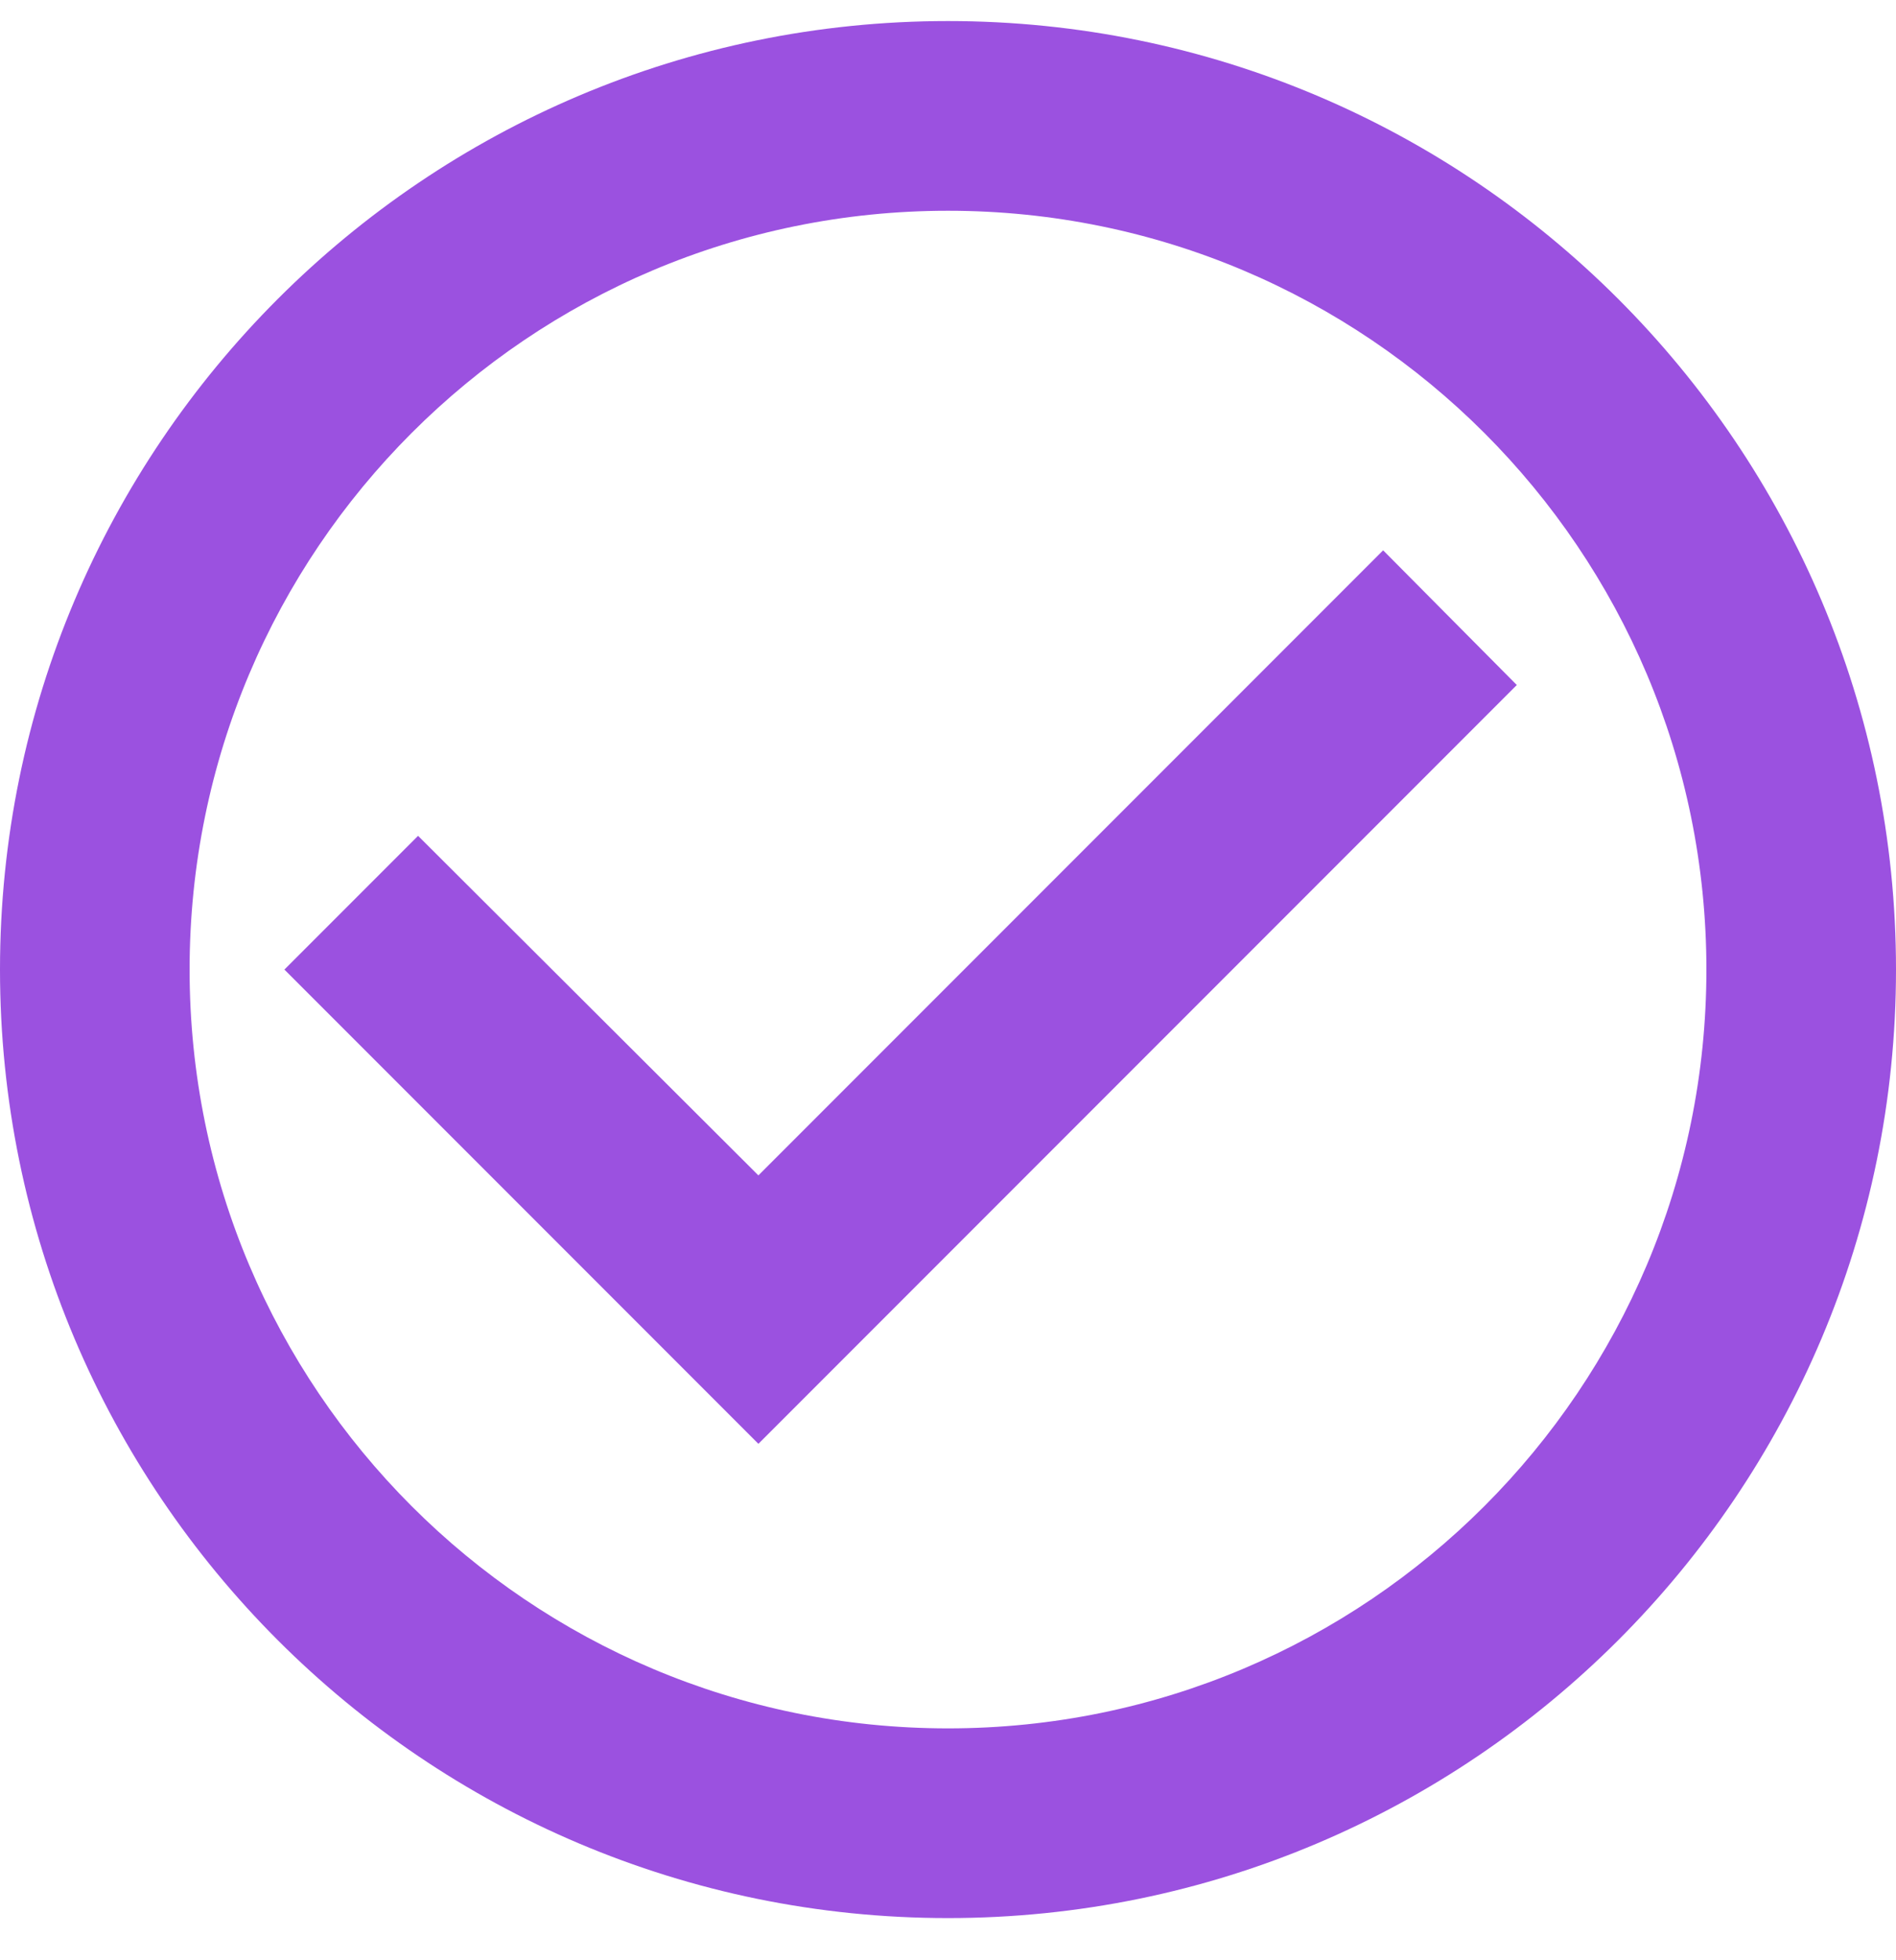 <?xml version="1.0" encoding="UTF-8"?> <svg xmlns="http://www.w3.org/2000/svg" width="30" height="31" viewBox="0 0 30 31" fill="none"><path d="M21.885 8.703L12 18.588L6.615 13.218L4.5 15.333L12 22.833L24 10.833L21.885 8.703ZM15 0.333C6.72 0.333 0 7.053 0 15.333C0 23.613 6.72 30.333 15 30.333C23.28 30.333 30 23.613 30 15.333C30 7.053 23.28 0.333 15 0.333ZM15 27.333C8.37 27.333 3 21.963 3 15.333C3 8.703 8.37 3.333 15 3.333C21.63 3.333 27 8.703 27 15.333C27 21.963 21.63 27.333 15 27.333Z" fill="#9B51E0"></path></svg> 